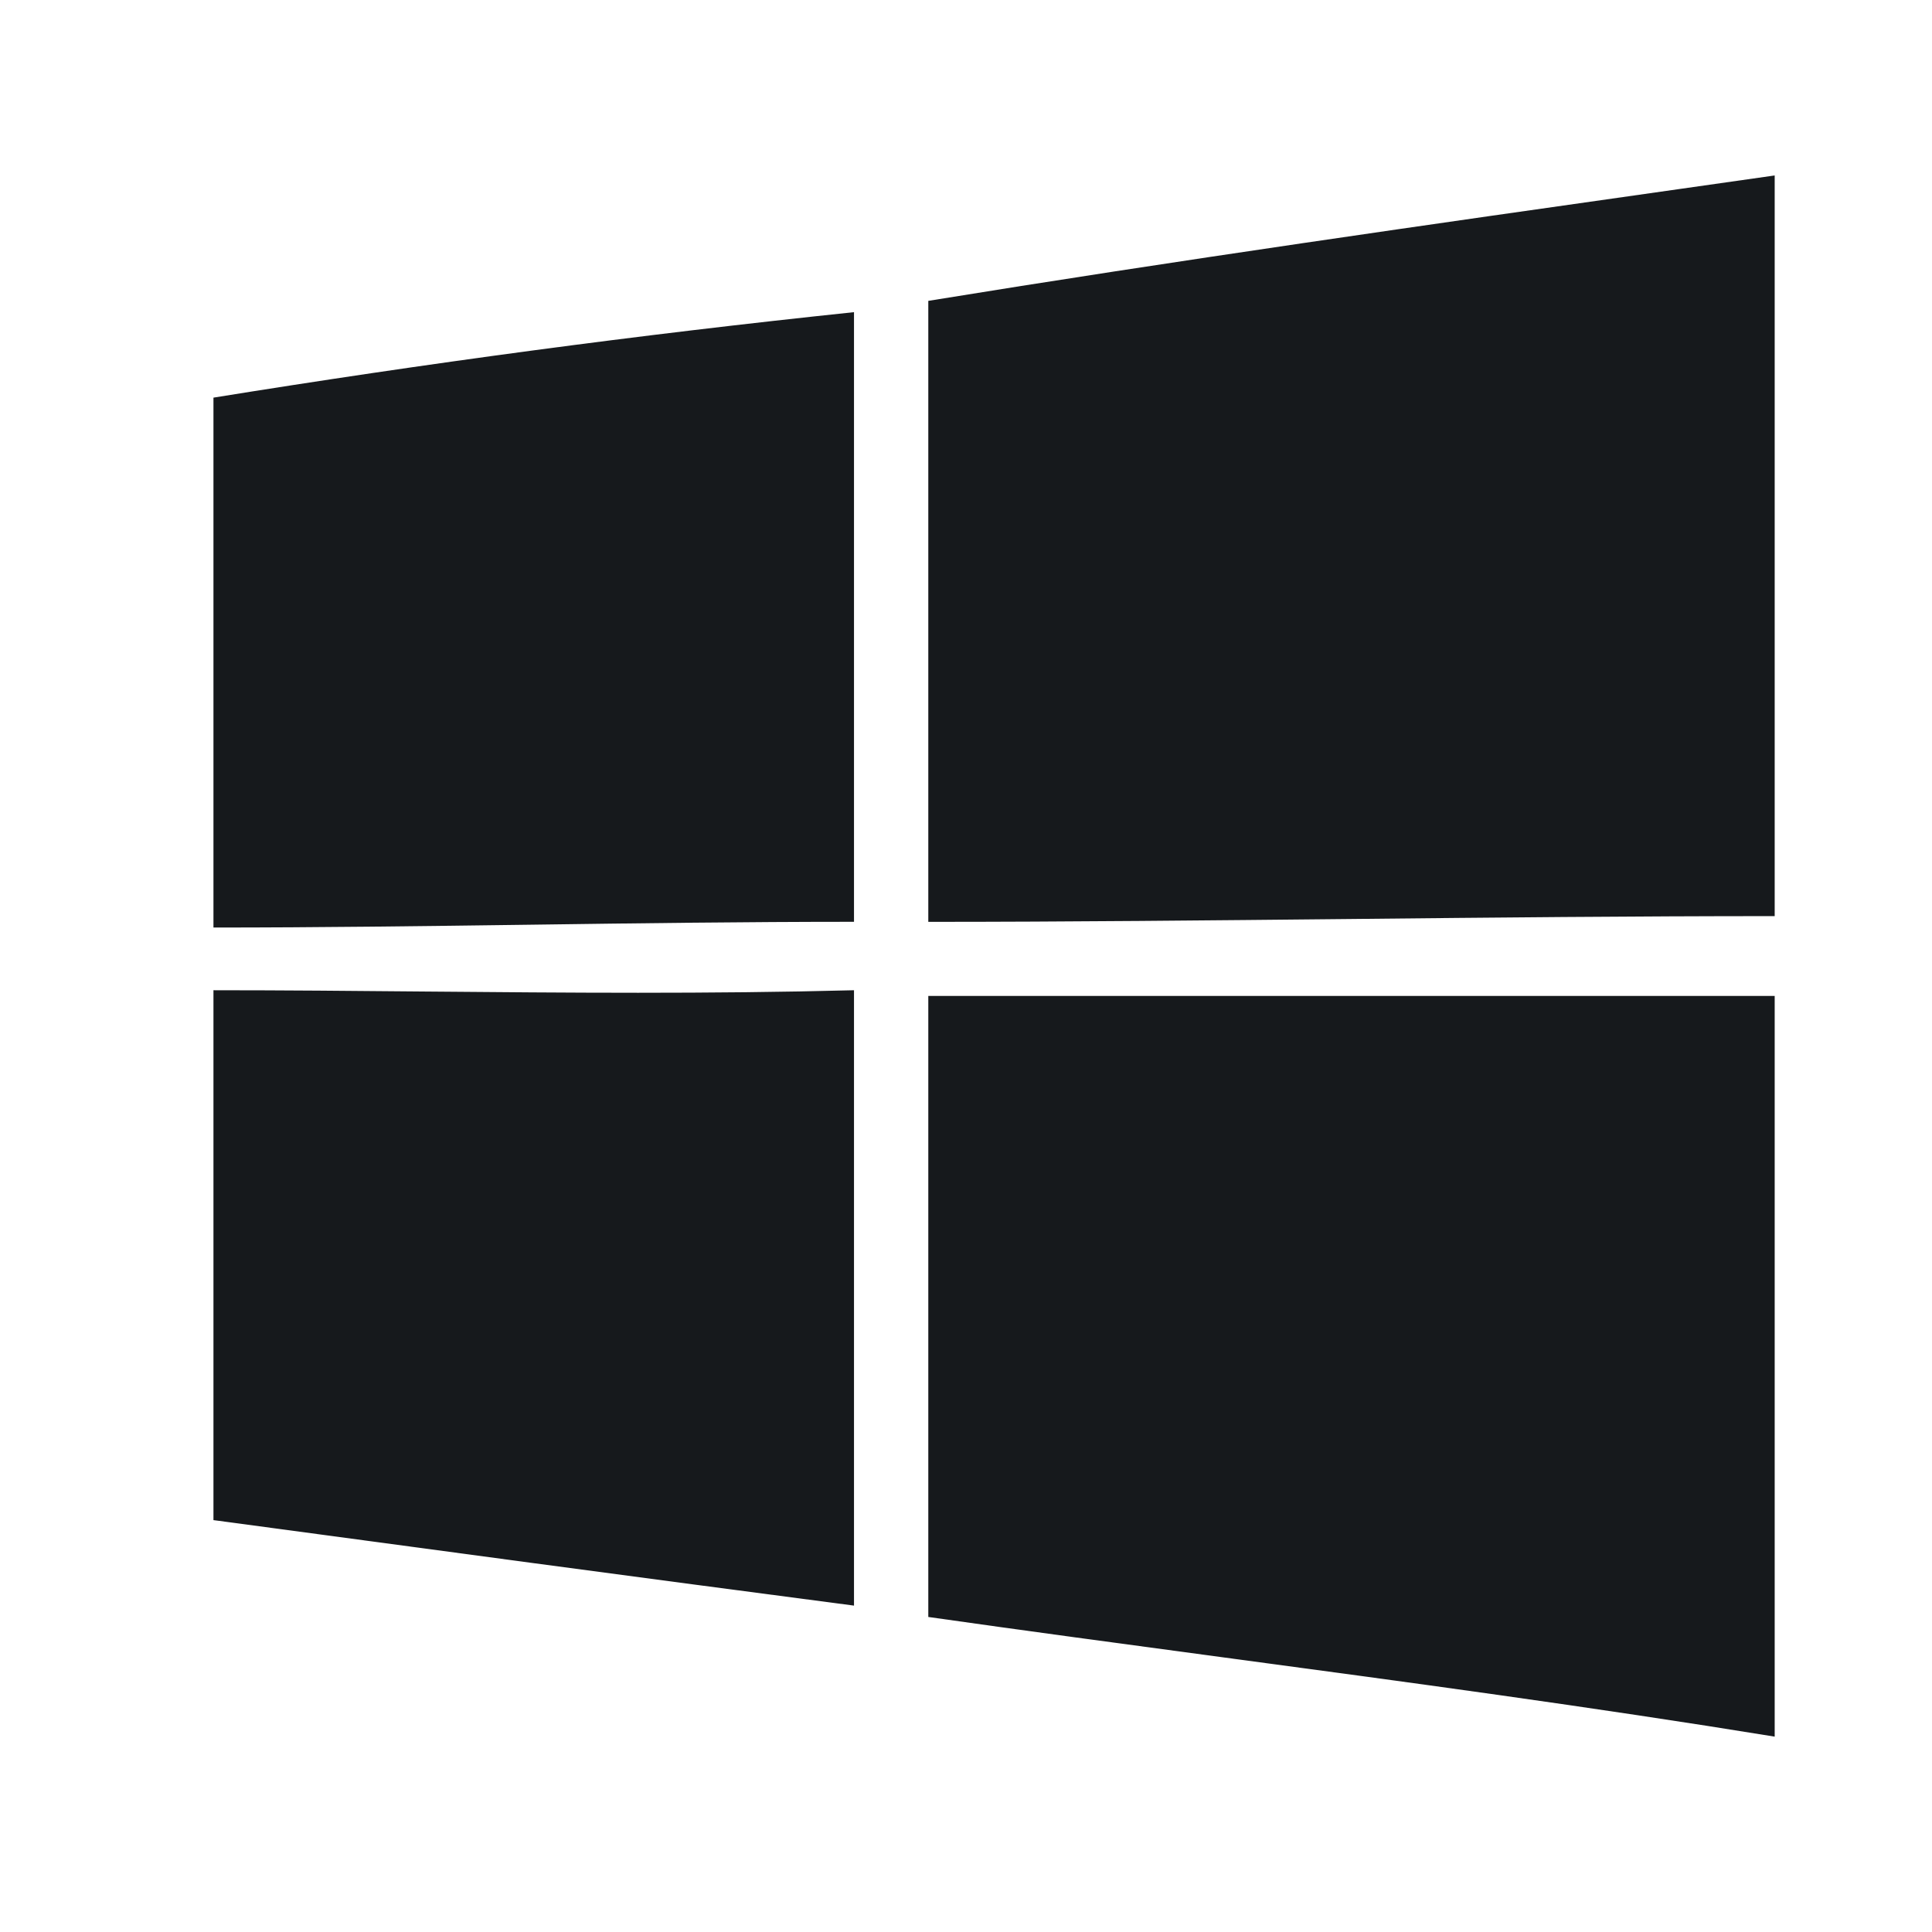 <svg width="33" height="33" viewBox="0 0 33 33" fill="none" xmlns="http://www.w3.org/2000/svg">
<path d="M28.662 3.232C24.407 3.836 20.093 4.449 15.856 5.139V15.746C18.249 15.746 20.667 15.721 23.084 15.697C25.502 15.672 27.92 15.648 30.313 15.648V2.997C29.764 3.075 29.213 3.153 28.662 3.232Z" fill="#16191C"/>
<path d="M14.587 5.332C10.875 5.721 7.263 6.208 3.646 6.792V15.843C5.442 15.843 7.237 15.819 9.043 15.795C10.875 15.77 12.719 15.745 14.587 15.745V5.332Z" fill="#16191C"/>
<path d="M7.255 16.936C9.675 16.957 12.109 16.979 14.587 16.914V27.425C10.899 26.942 7.307 26.458 3.716 25.974L3.646 25.965V16.914C4.849 16.914 6.051 16.925 7.255 16.936Z" fill="#16191C"/>
<path d="M30.313 17.011H15.856V27.619C17.521 27.856 19.198 28.081 20.878 28.307C24.028 28.73 27.191 29.155 30.313 29.663V17.011Z" fill="#16191C"/>
</svg>
